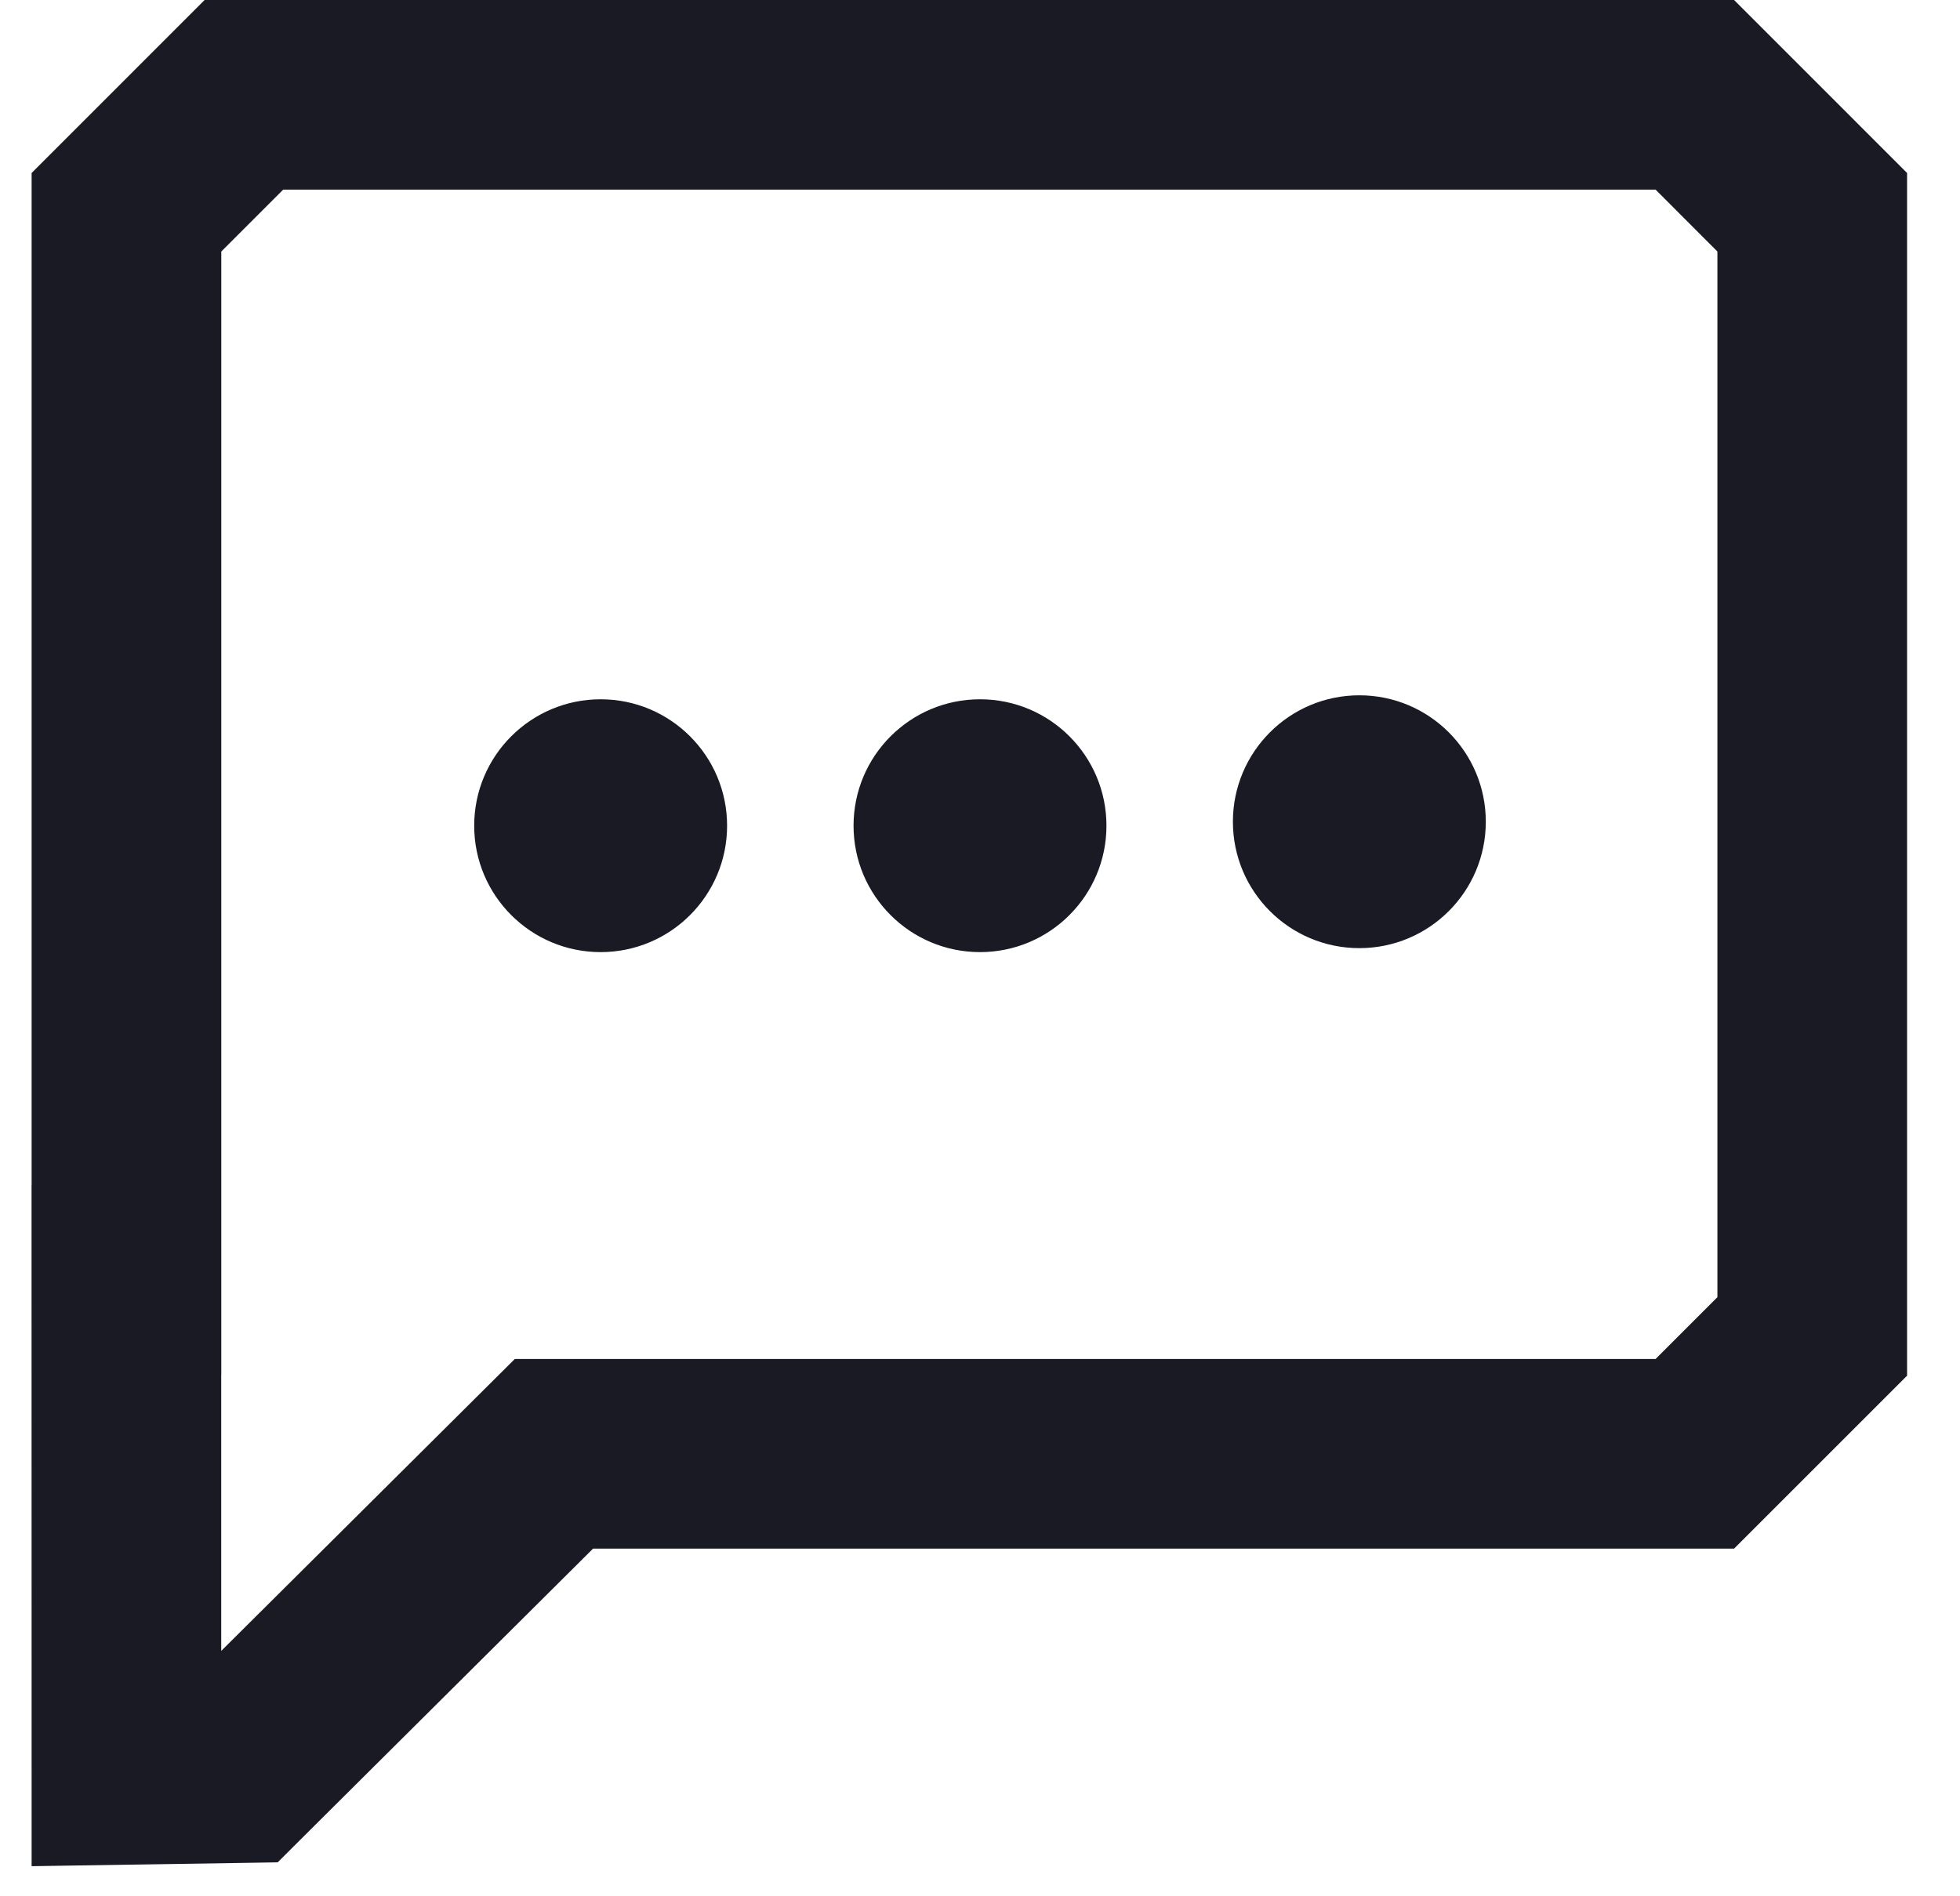 <svg width="31" height="30" viewBox="0 0 31 30" fill="none" xmlns="http://www.w3.org/2000/svg">
<path d="M30.163 2.737V21.764L27.427 24.5H9.38L4.82 29.036L4.392 29.463L3.786 29.473L2.023 29.5L0.5 29.524V28L0.499 20.25V18.75H0.5V2.737L3.236 0H27.427L30.163 2.737ZM3.5 3.979V21.75H3.499V26.118L7.703 21.937L8.142 21.5H26.185L27.163 20.522V3.979L26.185 3H4.479L3.5 3.979ZM9.5 11.063C10.604 11.063 11.5 11.958 11.5 13.063C11.5 14.167 10.605 15.063 9.5 15.063C8.395 15.063 7.5 14.167 7.5 13.063C7.5 11.958 8.396 11.063 9.5 11.063ZM15.5 11.063C16.605 11.063 17.5 11.958 17.5 13.063C17.5 14.167 16.605 15.063 15.5 15.063C14.395 15.063 13.5 14.167 13.5 13.063C13.5 11.958 14.396 11.063 15.5 11.063ZM21.5 11C22.605 11 23.5 11.896 23.5 13C23.5 14.105 22.605 15 21.5 15C20.395 15 19.5 14.105 19.5 13C19.5 11.896 20.395 11 21.5 11Z" fill="#191A23"/>
</svg>
